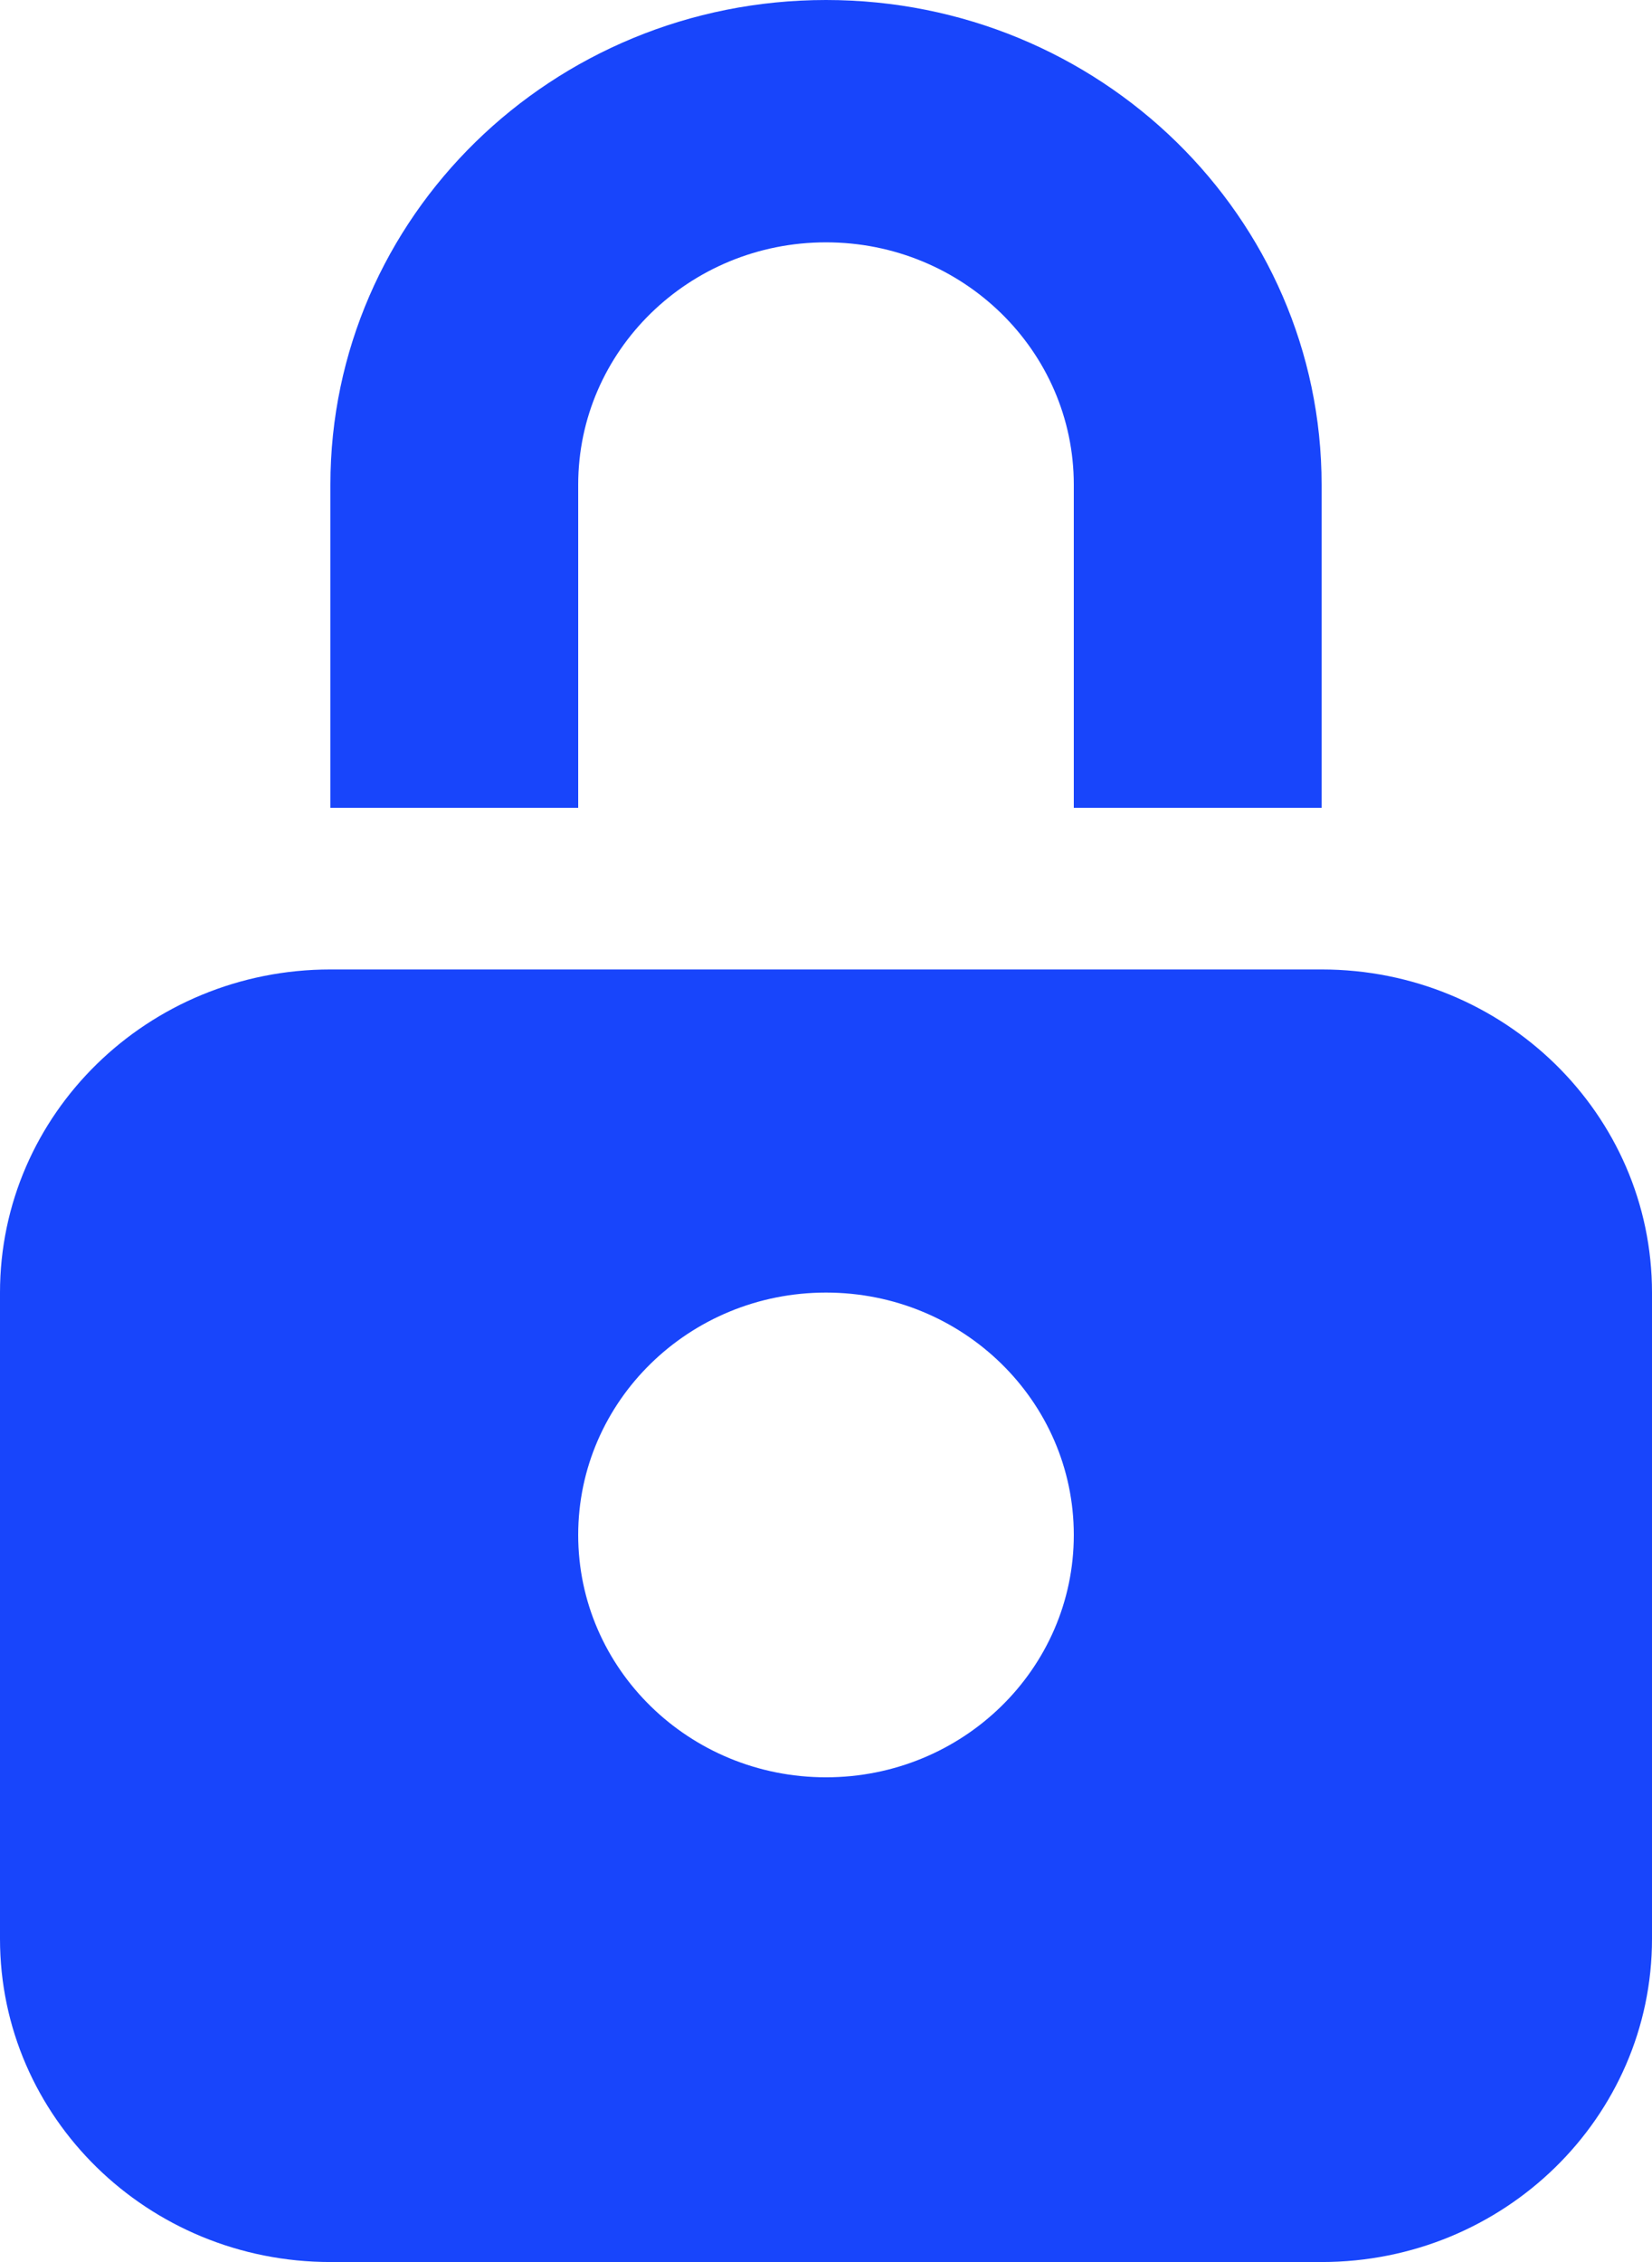 <svg width="38" height="52" viewBox="0 0 38 52" fill="none" xmlns="http://www.w3.org/2000/svg">
<path fill-rule="evenodd" clip-rule="evenodd" d="M30.4 22.286C34.597 22.286 38 25.612 38 29.714V44.571C38 48.674 34.597 52 30.4 52H7.6C3.403 52 0 48.674 0 44.571V29.714C0 25.612 3.403 22.286 7.6 22.286H30.4ZM19 29.714C15.852 29.714 13.3 32.209 13.3 35.286C13.3 38.363 15.852 40.857 19 40.857C22.148 40.857 24.7 38.363 24.7 35.286C24.7 32.209 22.148 29.714 19 29.714ZM19 0C25.296 0 30.4 4.989 30.4 11.143V18.571H24.7V11.143C24.7 8.066 22.148 5.571 19 5.571C15.852 5.571 13.3 8.066 13.3 11.143V18.571H7.6V11.143C7.6 4.989 12.704 0 19 0Z" fill="url(#paint0_linear_25030_569)"/>
<defs>
<linearGradient id="paint0_linear_25030_569" x1="19" y1="0" x2="19" y2="52" gradientUnits="userSpaceOnUse">
<stop stop-color="#1845FB"/>
<stop offset="1" stop-color="#1845FB"/>
</linearGradient>
</defs>
</svg>
